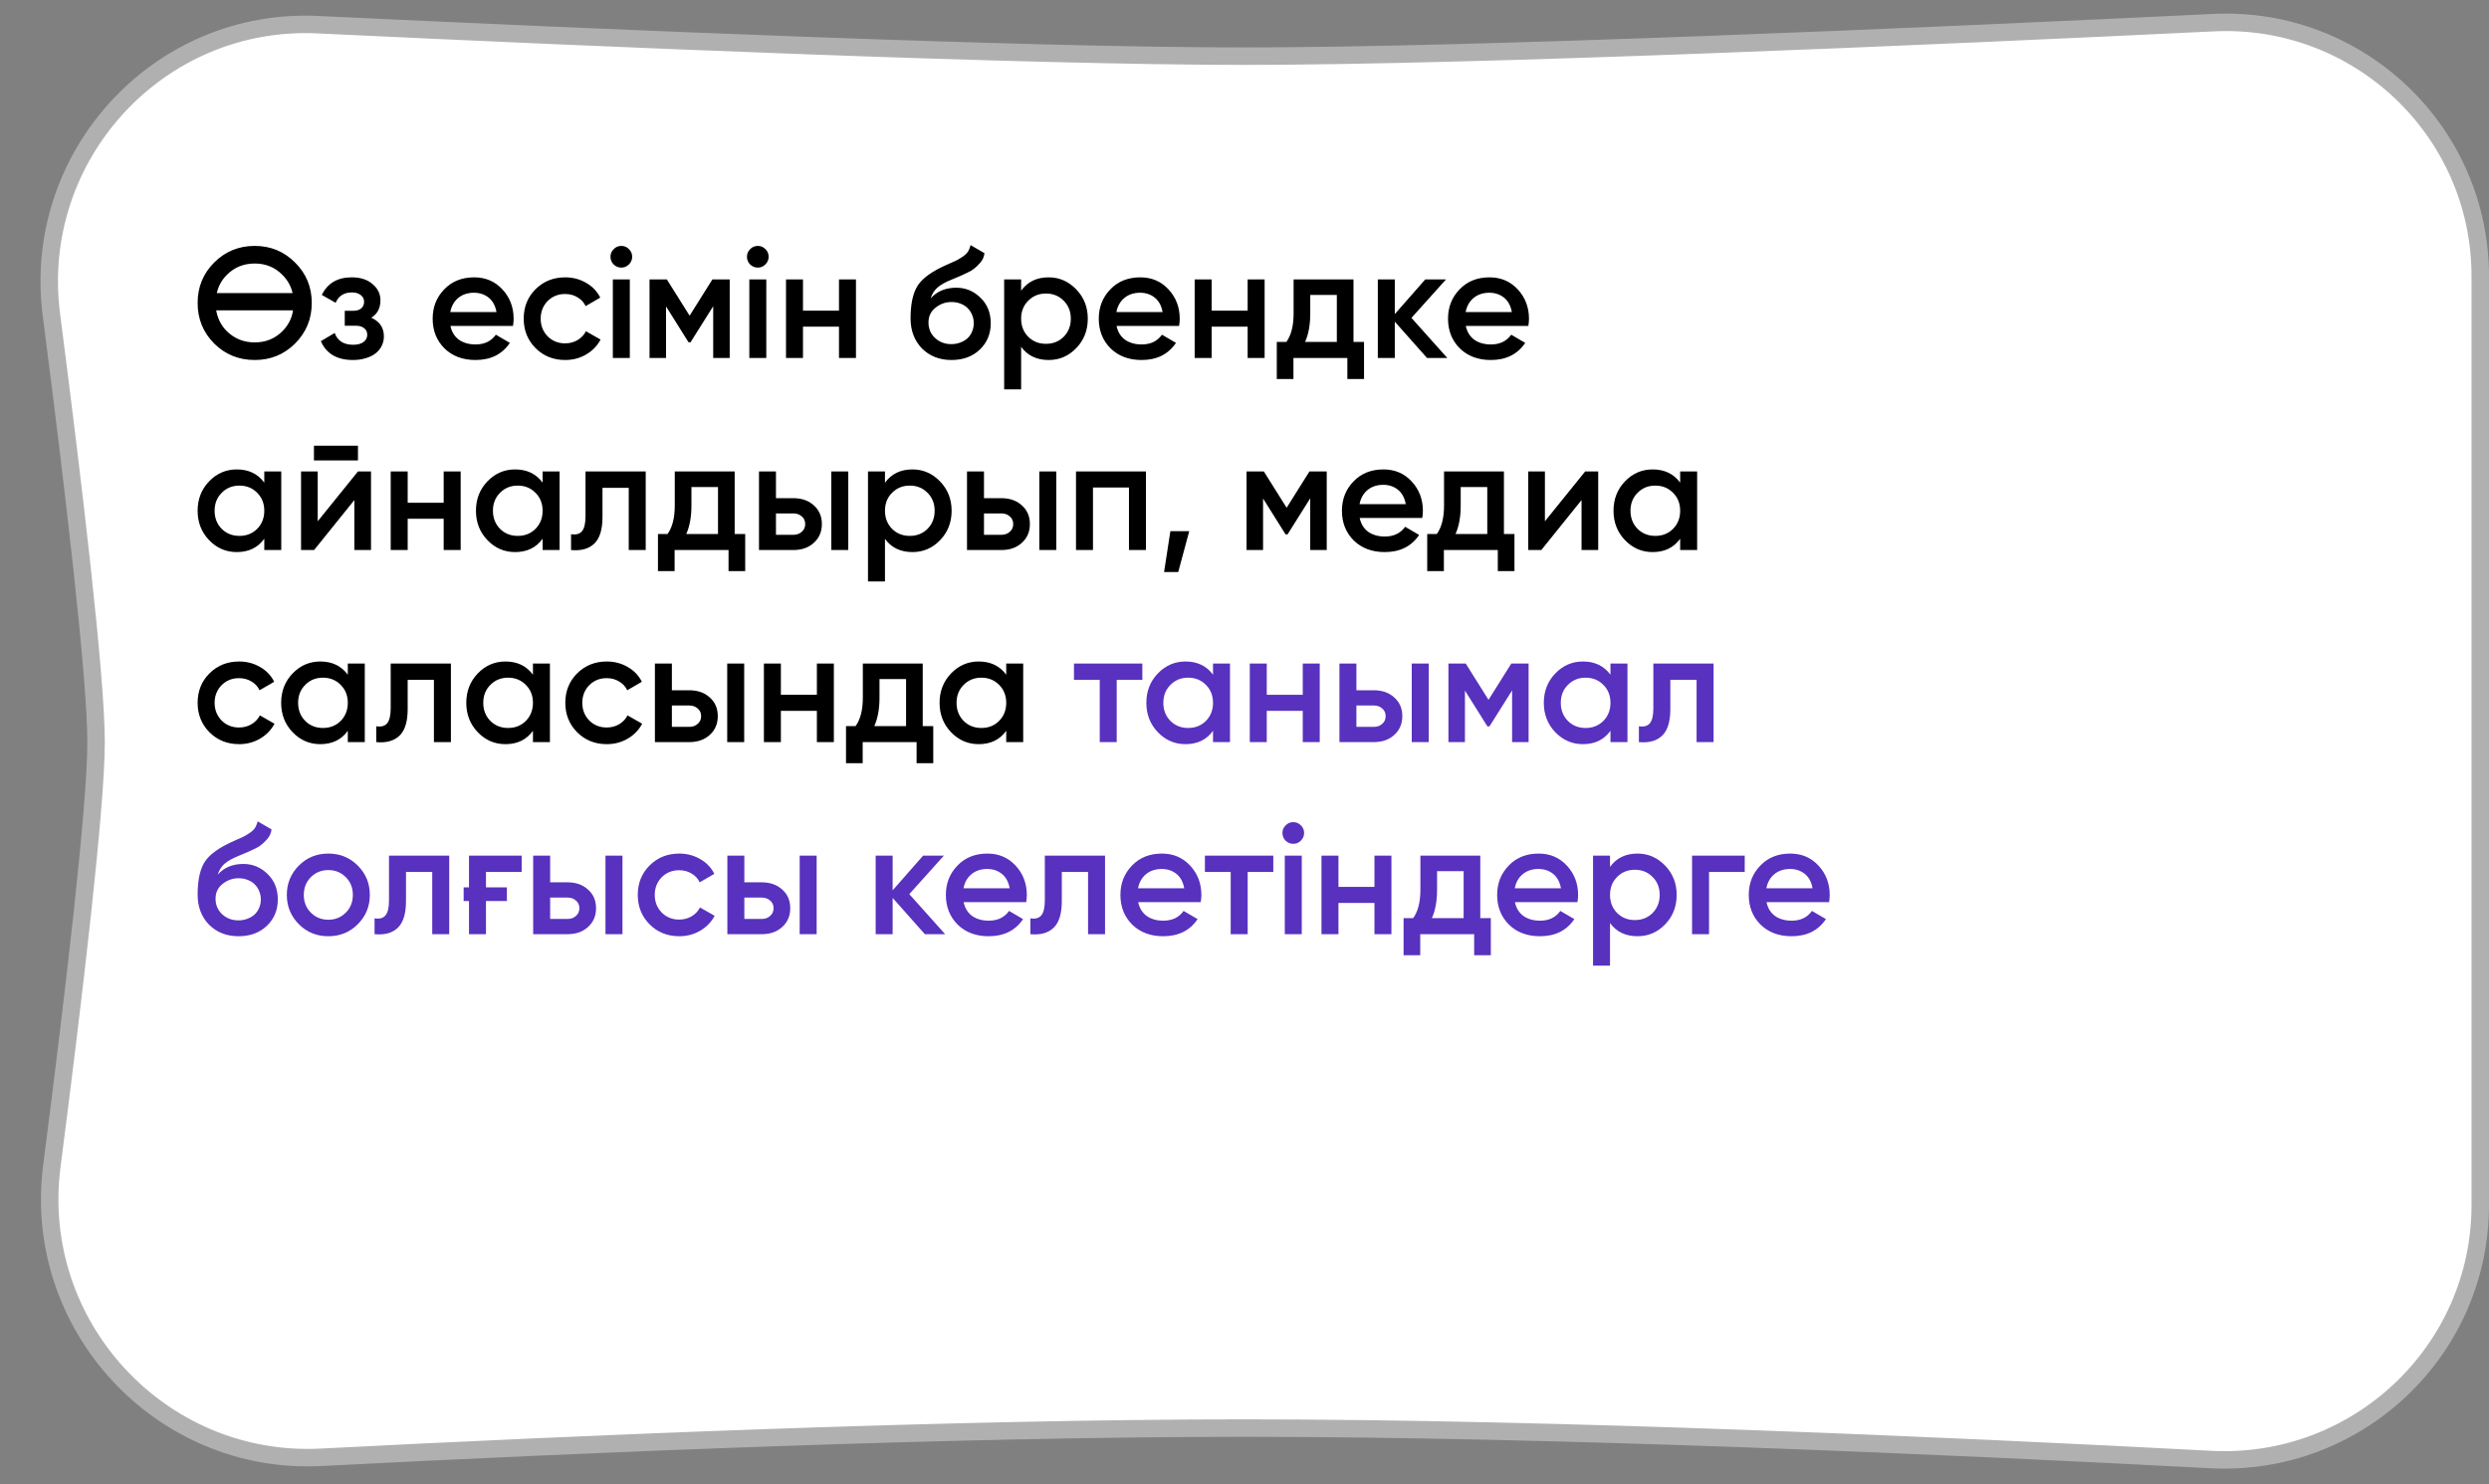 <?xml version="1.0" encoding="UTF-8"?> <svg xmlns="http://www.w3.org/2000/svg" width="285" height="170" viewBox="0 0 285 170" fill="none"><rect x="0" y="0" width="285" height="170" fill="#808080" stroke="none"/> <path d="M36.382 2.826C69.546 4.403 117.122 6.431 142.5 6.431C169.141 6.431 220.247 4.196 253.464 2.594C270.077 1.793 284 15.019 284 31.647V31.767V31.888V32.008V32.129V32.249V32.37V32.49V32.611V32.732V32.853V32.974V33.095V33.216V33.337V33.459V33.58V33.702V33.823V33.945V34.066V34.188V34.31V34.432V34.554V34.676V34.798V34.92V35.042V35.164V35.287V35.409V35.532V35.654V35.777V35.899V36.022V36.145V36.268V36.39V36.513V36.636V36.759V36.882V37.005V37.129V37.252V37.375V37.498V37.622V37.745V37.868V37.992V38.115V38.239V38.362V38.486V38.61V38.733V38.857V38.981V39.105V39.228V39.352V39.476V39.6V39.724V39.848V39.972V40.096V40.22V40.344V40.468V40.592V40.716V40.84V40.965V41.089V41.213V41.337V41.462V41.586V41.71V41.834V41.959V42.083V42.207V42.332V42.456V42.58V42.705V42.829V42.953V43.078V43.202V43.327V43.451V43.575V43.7V43.824V43.948V44.073V44.197V44.322V44.446V44.57V44.695V44.819V44.943V45.068V45.192V45.316V45.44V45.565V45.689V45.813V45.937V46.062V46.186V46.31V46.434V46.558V46.682V46.806V46.931V47.055V47.179V47.303V47.426V47.55V47.674V47.798V47.922V48.046V48.17V48.293V48.417V48.541V48.664V48.788V48.912V49.035V49.159V49.282V49.406V49.529V49.652V49.775V49.899V50.022V50.145V50.268V50.391V50.514V50.637V50.76V50.883V51.006V51.128V51.251V51.374V51.496V51.619V51.741V51.864V51.986V52.108V52.23V52.352V52.474V52.596V52.718V52.84V52.962V53.084V53.206V53.327V53.449V53.57V53.691V53.813V53.934V54.055V54.176V54.297V54.418V54.539V54.66V54.781V54.901V55.022V55.142V55.262V55.383V55.503V55.623V55.743V55.863V55.983V56.102V56.222V56.342V56.461V56.581V56.7V56.819V56.938V57.057V57.176V57.295V57.413V57.532V57.65V57.769V57.887V58.005V58.123V58.241V58.359V58.477V58.594V58.712V58.829V58.947V59.064V59.181V59.298V59.414V59.531V59.648V59.764V59.88V59.997V60.113V60.229V60.345V60.46V60.576V60.691V60.807V60.922V61.037V61.152V61.267V61.382V61.496V61.611V61.725V61.839V61.953V62.067V62.181V62.294V62.408V62.521V62.635V62.748V62.861V62.973V63.086V63.198V63.311V63.423V63.535V63.647V63.758V63.87V63.982V64.093V64.204V64.315V64.426V64.536V64.647V64.757V64.867V64.977V65.087V65.197V65.306V65.416V65.525V65.634V65.743V65.852V65.96V66.069V66.177V66.285V66.393V66.5V66.608V66.715V66.822V66.929V67.036V67.143V67.249V67.356V67.462V67.567V67.673V67.779V67.884V67.989V68.094V68.199V68.304V68.408V68.512V68.616V68.72V68.824V68.927V69.03V69.133V69.236V69.339V69.442V69.544V69.646V69.748V69.849V69.951V70.052V70.153V70.254V70.355V70.455V70.555V70.655V70.755V70.855V70.954V71.053V71.152V71.251V71.35V71.448V71.546V71.644V71.741V71.839V71.936V72.033V72.13V72.226V72.323V72.419V72.515V72.61V72.706V72.801V72.896V72.991V73.085V73.18V73.273V73.367V73.461V73.554V73.647V73.74V73.833V73.925V74.017V74.109V74.201V74.292V74.383V74.474V74.565V74.655V74.746V74.835V74.925V75.015V75.104V75.193V75.281V75.37V75.458V75.546V75.633V75.721V75.808V75.895V75.981V76.068V76.154V76.24V76.325V76.411V76.496V76.58V76.665V76.749V76.833V76.917V77V77.083V77.166V77.249V77.331V77.413V77.495V77.576V77.658V77.739V77.819V77.9V77.98V78.059V78.139V78.218V78.297V78.376V78.454V78.532V78.61V78.688V78.765V78.842V78.918V78.995V79.071V79.147V79.222V79.297V79.372V79.447V79.521V79.595V79.669V79.742V79.815V79.888V79.96V80.032V80.104V80.176V80.247V80.318V80.388V80.459V80.529V80.598V80.668V80.737V80.805V80.874V80.942V81.01V81.077V81.144V81.211V81.277V81.344V81.409V81.475V81.54V81.605V81.669V81.734V81.797V81.861V81.924V81.987V82.049V82.112V82.174V82.235V82.296V82.357V82.418V82.478V82.538V82.597V82.656V82.715V82.773V82.832V82.889V82.947V83.004V83.061V83.117V83.173V83.229V83.284V83.339V83.394V83.448V83.502V83.555V83.608V83.661V83.714V83.766V83.817V83.869V83.92V83.971V84.021V84.071V84.12V84.169V84.218V84.267V84.315V84.363V84.41V84.457V84.504V84.551V84.599V84.647V84.696V84.745V84.794V84.844V84.894V84.945V84.996V85.047V85.098V85.15V85.203V85.255V85.308V85.362V85.416V85.47V85.524V85.579V85.635V85.69V85.746V85.802V85.859V85.916V85.974V86.031V86.09V86.148V86.207V86.266V86.326V86.386V86.446V86.506V86.567V86.629V86.69V86.752V86.815V86.877V86.94V87.004V87.067V87.131V87.196V87.26V87.326V87.391V87.457V87.523V87.589V87.656V87.723V87.79V87.858V87.926V87.994V88.063V88.132V88.201V88.271V88.341V88.411V88.482V88.553V88.624V88.696V88.768V88.84V88.912V88.985V89.058V89.132V89.206V89.28V89.354V89.429V89.504V89.579V89.655V89.731V89.807V89.884V89.961V90.038V90.115V90.193V90.271V90.349V90.428V90.507V90.586V90.666V90.746V90.826V90.906V90.987V91.068V91.149V91.231V91.313V91.395V91.477V91.56V91.643V91.726V91.81V91.894V91.978V92.062V92.147V92.232V92.317V92.403V92.488V92.574V92.661V92.747V92.834V92.921V93.009V93.097V93.184V93.273V93.361V93.45V93.539V93.628V93.718V93.808V93.897V93.988V94.078V94.169V94.26V94.352V94.443V94.535V94.627V94.719V94.812V94.905V94.998V95.091V95.185V95.279V95.373V95.467V95.562V95.656V95.751V95.847V95.942V96.038V96.134V96.23V96.327V96.424V96.52V96.618V96.715V96.813V96.91V97.009V97.107V97.205V97.304V97.403V97.502V97.602V97.701V97.801V97.901V98.002V98.102V98.203V98.304V98.405V98.507V98.608V98.71V98.812V98.915V99.017V99.12V99.223V99.326V99.429V99.532V99.636V99.74V99.844V99.949V100.053V100.158V100.263V100.368V100.473V100.579V100.684V100.79V100.896V101.003V101.109V101.216V101.323V101.43V101.537V101.645V101.752V101.86V101.968V102.076V102.185V102.293V102.402V102.511V102.62V102.729V102.838V102.948V103.058V103.168V103.278V103.388V103.499V103.609V103.72V103.831V103.942V104.054V104.165V104.277V104.389V104.501V104.613V104.725V104.838V104.95V105.063V105.176V105.289V105.402V105.516V105.629V105.743V105.857V105.971V106.085V106.199V106.314V106.428V106.543V106.658V106.773V106.888V107.004V107.119V107.235V107.351V107.467V107.583V107.699V107.815V107.932V108.048V108.165V108.282V108.399V108.516V108.633V108.75V108.868V108.986V109.103V109.221V109.339V109.457V109.576V109.694V109.813V109.931V110.05V110.169V110.288V110.407V110.526V110.645V110.765V110.884V111.004V111.124V111.244V111.364V111.484V111.604V111.724V111.845V111.965V112.086V112.207V112.327V112.448V112.569V112.69V112.812V112.933V113.054V113.176V113.298V113.419V113.541V113.663V113.785V113.907V114.029V114.151V114.274V114.396V114.519V114.641V114.764V114.887V115.009V115.132V115.255V115.378V115.502V115.625V115.748V115.871V115.995V116.118V116.242V116.366V116.489V116.613V116.737V116.861V116.985V117.109V117.233V117.357V117.482V117.606V117.73V117.855V117.979V118.104V118.228V118.353V118.478V118.603V118.728V118.852V118.977V119.102V119.227V119.352V119.478V119.603V119.728V119.853V119.979V120.104V120.229V120.355V120.48V120.606V120.731V120.857V120.983V121.108V121.234V121.36V121.486V121.611V121.737V121.863V121.989V122.115V122.241V122.367V122.493V122.619V122.745V122.871V122.997V123.123V123.25V123.376V123.502V123.628V123.754V123.881V124.007V124.133V124.259V124.386V124.512V124.638V124.765V124.891V125.017V125.144V125.27V125.396V125.523V125.649V125.775V125.902V126.028V126.155V126.281V126.407V126.534V126.66V126.786V126.913V127.039V127.165V127.292V127.418V127.544V127.671V127.797V127.923V128.049V128.176V128.302V128.428V128.554V128.68V128.806V128.933V129.059V129.185V129.311V129.437V129.563V129.689V129.815V129.941V130.066V130.192V130.318V130.444V130.57V130.695V130.821V130.947V131.072V131.198V131.324V131.449V131.574V131.7V131.825V131.951V132.076V132.201V132.326V132.451V132.577V132.702V132.827V132.952V133.076V133.201V133.326V133.451V133.576V133.7V133.825V133.949V134.074V134.198V134.322V134.447V134.571V134.695V134.819V134.943V135.067V135.191V135.315V135.438V135.562V135.686V135.809V135.933V136.056V136.179V136.303V136.426V136.549V136.672V136.795V136.918V137.04V137.163V137.286V137.408V137.531V137.653V137.775V137.897V138.019C284 154.767 269.88 168.053 253.145 167.171C223.237 165.594 177.934 163.569 142.5 163.569C108.951 163.569 66.555 165.384 36.757 166.916C18.378 167.86 3.581 151.826 5.935 133.569C8.449 114.069 11 92.469 11 85C11 77.481 8.415 55.643 5.885 36.041C3.543 17.906 18.129 1.958 36.382 2.826Z" fill="white" stroke="#B0B0B0" stroke-width="2"></path> <path d="M33.79 39.344C32.53 40.604 30.988 41.234 29.164 41.234C27.34 41.234 25.792 40.604 24.52 39.344C23.26 38.072 22.63 36.524 22.63 34.7C22.63 32.876 23.26 31.334 24.52 30.074C25.792 28.802 27.34 28.166 29.164 28.166C30.988 28.166 32.53 28.802 33.79 30.074C35.062 31.334 35.698 32.876 35.698 34.7C35.698 36.524 35.062 38.072 33.79 39.344ZM25.978 37.94C26.854 38.792 27.916 39.218 29.164 39.218C30.424 39.218 31.48 38.792 32.332 37.94C33.004 37.268 33.412 36.47 33.556 35.546H24.754C24.922 36.494 25.33 37.292 25.978 37.94ZM25.978 31.478C25.39 32.066 25.006 32.762 24.826 33.566H33.502C33.322 32.774 32.932 32.078 32.332 31.478C31.48 30.614 30.424 30.182 29.164 30.182C27.904 30.182 26.842 30.614 25.978 31.478ZM42.518 36.392C43.478 36.824 43.958 37.538 43.958 38.534C43.958 38.918 43.874 39.278 43.706 39.614C43.55 39.938 43.322 40.22 43.022 40.46C42.722 40.7 42.35 40.886 41.906 41.018C41.462 41.162 40.964 41.234 40.412 41.234C38.588 41.234 37.364 40.514 36.74 39.074L38.324 38.138C38.648 39.038 39.35 39.488 40.43 39.488C40.934 39.488 41.33 39.386 41.618 39.182C41.906 38.966 42.05 38.684 42.05 38.336C42.05 38.024 41.936 37.778 41.708 37.598C41.48 37.406 41.162 37.31 40.754 37.31H39.476V35.6H40.43C40.826 35.6 41.132 35.51 41.348 35.33C41.576 35.138 41.69 34.88 41.69 34.556C41.69 34.244 41.564 33.992 41.312 33.8C41.06 33.596 40.724 33.494 40.304 33.494C39.392 33.494 38.768 33.89 38.432 34.682L36.848 33.782C37.508 32.438 38.648 31.766 40.268 31.766C41.276 31.766 42.074 32.024 42.662 32.54C43.262 33.044 43.562 33.662 43.562 34.394C43.562 35.294 43.214 35.96 42.518 36.392ZM51.576 37.328C51.72 38.012 52.044 38.54 52.548 38.912C53.064 39.272 53.7 39.452 54.456 39.452C55.476 39.452 56.25 39.08 56.778 38.336L58.38 39.272C57.504 40.58 56.19 41.234 54.438 41.234C52.986 41.234 51.804 40.79 50.892 39.902C49.992 39.002 49.542 37.868 49.542 36.5C49.542 35.168 49.986 34.046 50.874 33.134C51.75 32.222 52.89 31.766 54.294 31.766C55.602 31.766 56.682 32.228 57.534 33.152C58.386 34.076 58.812 35.198 58.812 36.518C58.812 36.614 58.806 36.734 58.794 36.878C58.782 37.01 58.764 37.16 58.74 37.328H51.576ZM56.85 35.744C56.718 35.012 56.418 34.46 55.95 34.088C55.482 33.716 54.924 33.53 54.276 33.53C53.556 33.53 52.956 33.728 52.476 34.124C51.996 34.52 51.69 35.06 51.558 35.744H56.85ZM64.718 41.234C63.362 41.234 62.228 40.778 61.316 39.866C60.416 38.954 59.966 37.832 59.966 36.5C59.966 35.156 60.416 34.034 61.316 33.134C62.228 32.222 63.362 31.766 64.718 31.766C65.594 31.766 66.392 31.976 67.112 32.396C67.832 32.804 68.372 33.368 68.732 34.088L67.058 35.06C66.854 34.628 66.542 34.292 66.122 34.052C65.714 33.8 65.24 33.674 64.7 33.674C63.908 33.674 63.242 33.944 62.702 34.484C62.174 35.036 61.91 35.708 61.91 36.5C61.91 37.292 62.174 37.964 62.702 38.516C63.242 39.056 63.908 39.326 64.7 39.326C65.24 39.326 65.72 39.2 66.14 38.948C66.56 38.696 66.878 38.36 67.094 37.94L68.768 38.894C68.384 39.614 67.832 40.184 67.112 40.604C66.392 41.024 65.594 41.234 64.718 41.234ZM72.009 30.29C71.769 30.53 71.481 30.65 71.145 30.65C70.809 30.65 70.515 30.53 70.263 30.29C70.023 30.038 69.903 29.744 69.903 29.408C69.903 29.072 70.023 28.784 70.263 28.544C70.503 28.292 70.797 28.166 71.145 28.166C71.493 28.166 71.787 28.292 72.027 28.544C72.267 28.784 72.387 29.072 72.387 29.408C72.387 29.744 72.261 30.038 72.009 30.29ZM70.173 41V32H72.117V41H70.173ZM83.554 32V41H81.664V35.078L79.072 39.2H78.838L76.264 35.096V41H74.374V32H76.354L78.964 36.158L81.574 32H83.554ZM87.636 30.29C87.396 30.53 87.108 30.65 86.772 30.65C86.436 30.65 86.142 30.53 85.89 30.29C85.65 30.038 85.53 29.744 85.53 29.408C85.53 29.072 85.65 28.784 85.89 28.544C86.13 28.292 86.424 28.166 86.772 28.166C87.12 28.166 87.414 28.292 87.654 28.544C87.894 28.784 88.014 29.072 88.014 29.408C88.014 29.744 87.888 30.038 87.636 30.29ZM85.8 41V32H87.744V41H85.8ZM96.067 32H98.011V41H96.067V37.418H91.945V41H90.001V32H91.945V35.582H96.067V32ZM108.943 41.234C107.575 41.234 106.447 40.79 105.559 39.902C104.695 39.002 104.263 37.856 104.263 36.464C104.263 34.952 104.491 33.776 104.947 32.936C105.391 32.108 106.315 31.346 107.719 30.65C107.839 30.59 107.977 30.524 108.133 30.452C108.301 30.368 108.499 30.278 108.727 30.182C108.955 30.086 109.147 30.002 109.303 29.93C109.459 29.858 109.579 29.798 109.663 29.75C109.747 29.702 109.837 29.648 109.933 29.588C110.041 29.516 110.161 29.438 110.293 29.354C110.545 29.174 110.731 28.988 110.851 28.796C110.971 28.592 111.067 28.352 111.139 28.076L112.723 28.994C112.687 29.378 112.537 29.732 112.273 30.056C112.009 30.368 111.745 30.62 111.481 30.812C111.349 30.932 111.103 31.076 110.743 31.244L109.969 31.604L109.069 31.982C108.277 32.294 107.695 32.618 107.323 32.954C106.963 33.278 106.711 33.686 106.567 34.178C107.287 33.362 108.265 32.954 109.501 32.954C110.557 32.954 111.475 33.332 112.255 34.088C113.047 34.844 113.443 35.822 113.443 37.022C113.443 38.246 113.023 39.254 112.183 40.046C111.355 40.838 110.275 41.234 108.943 41.234ZM108.925 39.416C109.297 39.416 109.639 39.356 109.951 39.236C110.275 39.116 110.551 38.954 110.779 38.75C111.007 38.534 111.181 38.282 111.301 37.994C111.433 37.694 111.499 37.37 111.499 37.022C111.499 36.662 111.433 36.338 111.301 36.05C111.181 35.75 111.007 35.492 110.779 35.276C110.563 35.06 110.293 34.892 109.969 34.772C109.657 34.652 109.315 34.592 108.943 34.592C108.271 34.592 107.665 34.808 107.125 35.24C106.585 35.66 106.315 36.224 106.315 36.932C106.315 37.652 106.567 38.246 107.071 38.714C107.575 39.182 108.193 39.416 108.925 39.416ZM120.074 31.766C121.298 31.766 122.354 32.228 123.242 33.152C124.118 34.064 124.556 35.18 124.556 36.5C124.556 37.832 124.118 38.954 123.242 39.866C122.366 40.778 121.31 41.234 120.074 41.234C118.706 41.234 117.656 40.73 116.924 39.722V44.6H114.98V32H116.924V33.296C117.656 32.276 118.706 31.766 120.074 31.766ZM117.734 38.57C118.274 39.11 118.952 39.38 119.768 39.38C120.584 39.38 121.262 39.11 121.802 38.57C122.342 38.018 122.612 37.328 122.612 36.5C122.612 35.672 122.342 34.988 121.802 34.448C121.262 33.896 120.584 33.62 119.768 33.62C118.952 33.62 118.274 33.896 117.734 34.448C117.194 34.988 116.924 35.672 116.924 36.5C116.924 37.328 117.194 38.018 117.734 38.57ZM127.848 37.328C127.992 38.012 128.316 38.54 128.82 38.912C129.336 39.272 129.972 39.452 130.728 39.452C131.748 39.452 132.522 39.08 133.05 38.336L134.652 39.272C133.776 40.58 132.462 41.234 130.71 41.234C129.258 41.234 128.076 40.79 127.164 39.902C126.264 39.002 125.814 37.868 125.814 36.5C125.814 35.168 126.258 34.046 127.146 33.134C128.022 32.222 129.162 31.766 130.566 31.766C131.874 31.766 132.954 32.228 133.806 33.152C134.658 34.076 135.084 35.198 135.084 36.518C135.084 36.614 135.078 36.734 135.066 36.878C135.054 37.01 135.036 37.16 135.012 37.328H127.848ZM133.122 35.744C132.99 35.012 132.69 34.46 132.222 34.088C131.754 33.716 131.196 33.53 130.548 33.53C129.828 33.53 129.228 33.728 128.748 34.124C128.268 34.52 127.962 35.06 127.83 35.744H133.122ZM142.86 32H144.804V41H142.86V37.418H138.738V41H136.794V32H138.738V35.582H142.86V32ZM154.98 39.164H156.186V43.412H154.278V41H148.104V43.412H146.196V39.164H147.294C147.846 38.396 148.122 37.31 148.122 35.906V32H154.98V39.164ZM153.072 39.164V33.782H150.03V35.906C150.03 37.202 149.832 38.288 149.436 39.164H153.072ZM165.721 41H163.399L159.709 36.842V41H157.765V32H159.709V35.978L163.201 32H165.577L161.617 36.41L165.721 41ZM167.838 37.328C167.982 38.012 168.306 38.54 168.81 38.912C169.326 39.272 169.962 39.452 170.718 39.452C171.738 39.452 172.512 39.08 173.04 38.336L174.642 39.272C173.766 40.58 172.452 41.234 170.7 41.234C169.248 41.234 168.066 40.79 167.154 39.902C166.254 39.002 165.804 37.868 165.804 36.5C165.804 35.168 166.248 34.046 167.136 33.134C168.012 32.222 169.152 31.766 170.556 31.766C171.864 31.766 172.944 32.228 173.796 33.152C174.648 34.076 175.074 35.198 175.074 36.518C175.074 36.614 175.068 36.734 175.056 36.878C175.044 37.01 175.026 37.16 175.002 37.328H167.838ZM173.112 35.744C172.98 35.012 172.68 34.46 172.212 34.088C171.744 33.716 171.186 33.53 170.538 33.53C169.818 33.53 169.218 33.728 168.738 34.124C168.258 34.52 167.952 35.06 167.82 35.744H173.112ZM30.262 54H32.206V63H30.262V61.704C29.53 62.724 28.48 63.234 27.112 63.234C25.876 63.234 24.82 62.778 23.944 61.866C23.068 60.954 22.63 59.832 22.63 58.5C22.63 57.168 23.068 56.046 23.944 55.134C24.82 54.222 25.876 53.766 27.112 53.766C28.468 53.766 29.518 54.27 30.262 55.278V54ZM25.384 60.57C25.924 61.11 26.602 61.38 27.418 61.38C28.234 61.38 28.912 61.11 29.452 60.57C29.992 60.018 30.262 59.328 30.262 58.5C30.262 57.672 29.992 56.988 29.452 56.448C28.912 55.896 28.234 55.62 27.418 55.62C26.602 55.62 25.924 55.896 25.384 56.448C24.844 56.988 24.574 57.672 24.574 58.5C24.574 59.328 24.844 60.018 25.384 60.57ZM35.948 52.74V51.048H40.988V52.74H35.948ZM40.988 54H42.482V63H40.574V57.276L35.966 63H34.472V54H36.38V59.706L40.988 54ZM50.803 54H52.748V63H50.803V59.418H46.681V63H44.737V54H46.681V57.582H50.803V54ZM62.131 54H64.075V63H62.131V61.704C61.399 62.724 60.349 63.234 58.981 63.234C57.745 63.234 56.689 62.778 55.813 61.866C54.937 60.954 54.499 59.832 54.499 58.5C54.499 57.168 54.937 56.046 55.813 55.134C56.689 54.222 57.745 53.766 58.981 53.766C60.337 53.766 61.387 54.27 62.131 55.278V54ZM57.253 60.57C57.793 61.11 58.471 61.38 59.287 61.38C60.103 61.38 60.781 61.11 61.321 60.57C61.861 60.018 62.131 59.328 62.131 58.5C62.131 57.672 61.861 56.988 61.321 56.448C60.781 55.896 60.103 55.62 59.287 55.62C58.471 55.62 57.793 55.896 57.253 56.448C56.713 56.988 56.443 57.672 56.443 58.5C56.443 59.328 56.713 60.018 57.253 60.57ZM73.937 54V63H71.993V55.872H68.987V59.22C68.987 60.648 68.675 61.662 68.051 62.262C67.427 62.862 66.539 63.108 65.387 63V61.182C65.939 61.278 66.353 61.17 66.629 60.858C66.905 60.534 67.043 59.958 67.043 59.13V54H73.937ZM84.122 61.164H85.328V65.412H83.42V63H77.246V65.412H75.338V61.164H76.436C76.988 60.396 77.264 59.31 77.264 57.906V54H84.122V61.164ZM82.214 61.164V55.782H79.172V57.906C79.172 59.202 78.974 60.288 78.578 61.164H82.214ZM90.831 57.06C91.803 57.06 92.589 57.336 93.189 57.888C93.801 58.428 94.107 59.142 94.107 60.03C94.107 60.906 93.801 61.62 93.189 62.172C92.589 62.724 91.803 63 90.831 63H86.907V54H88.851V57.06H90.831ZM95.187 54H97.131V63H95.187V54ZM90.849 61.254C91.233 61.254 91.551 61.14 91.803 60.912C92.067 60.684 92.199 60.39 92.199 60.03C92.199 59.658 92.067 59.364 91.803 59.148C91.551 58.92 91.233 58.806 90.849 58.806H88.851V61.254H90.849ZM104.482 53.766C105.706 53.766 106.762 54.228 107.65 55.152C108.526 56.064 108.964 57.18 108.964 58.5C108.964 59.832 108.526 60.954 107.65 61.866C106.774 62.778 105.718 63.234 104.482 63.234C103.114 63.234 102.064 62.73 101.332 61.722V66.6H99.388V54H101.332V55.296C102.064 54.276 103.114 53.766 104.482 53.766ZM102.142 60.57C102.682 61.11 103.36 61.38 104.176 61.38C104.992 61.38 105.67 61.11 106.21 60.57C106.75 60.018 107.02 59.328 107.02 58.5C107.02 57.672 106.75 56.988 106.21 56.448C105.67 55.896 104.992 55.62 104.176 55.62C103.36 55.62 102.682 55.896 102.142 56.448C101.602 56.988 101.332 57.672 101.332 58.5C101.332 59.328 101.602 60.018 102.142 60.57ZM114.65 57.06C115.622 57.06 116.408 57.336 117.008 57.888C117.62 58.428 117.926 59.142 117.926 60.03C117.926 60.906 117.62 61.62 117.008 62.172C116.408 62.724 115.622 63 114.65 63H110.726V54H112.67V57.06H114.65ZM119.006 54H120.95V63H119.006V54ZM114.668 61.254C115.052 61.254 115.37 61.14 115.622 60.912C115.886 60.684 116.018 60.39 116.018 60.03C116.018 59.658 115.886 59.364 115.622 59.148C115.37 58.92 115.052 58.806 114.668 58.806H112.67V61.254H114.668ZM131.216 54V63H129.272V55.836H125.15V63H123.206V54H131.216ZM136.172 60.84L134.912 65.52H133.292L134.012 60.84H136.172ZM151.916 54V63H150.026V57.078L147.434 61.2H147.2L144.626 57.096V63H142.736V54H144.716L147.326 58.158L149.936 54H151.916ZM155.691 59.328C155.835 60.012 156.159 60.54 156.663 60.912C157.179 61.272 157.815 61.452 158.571 61.452C159.591 61.452 160.365 61.08 160.893 60.336L162.495 61.272C161.619 62.58 160.305 63.234 158.553 63.234C157.101 63.234 155.919 62.79 155.007 61.902C154.107 61.002 153.657 59.868 153.657 58.5C153.657 57.168 154.101 56.046 154.989 55.134C155.865 54.222 157.005 53.766 158.409 53.766C159.717 53.766 160.797 54.228 161.649 55.152C162.501 56.076 162.927 57.198 162.927 58.518C162.927 58.614 162.921 58.734 162.909 58.878C162.897 59.01 162.879 59.16 162.855 59.328H155.691ZM160.965 57.744C160.833 57.012 160.533 56.46 160.065 56.088C159.597 55.716 159.039 55.53 158.391 55.53C157.671 55.53 157.071 55.728 156.591 56.124C156.111 56.52 155.805 57.06 155.673 57.744H160.965ZM172.206 61.164H173.412V65.412H171.504V63H165.33V65.412H163.422V61.164H164.52C165.072 60.396 165.348 59.31 165.348 57.906V54H172.206V61.164ZM170.298 61.164V55.782H167.256V57.906C167.256 59.202 167.058 60.288 166.662 61.164H170.298ZM181.507 54H183.001V63H181.093V57.276L176.485 63H174.991V54H176.899V59.706L181.507 54ZM192.385 54H194.329V63H192.385V61.704C191.653 62.724 190.603 63.234 189.235 63.234C187.999 63.234 186.943 62.778 186.067 61.866C185.191 60.954 184.753 59.832 184.753 58.5C184.753 57.168 185.191 56.046 186.067 55.134C186.943 54.222 187.999 53.766 189.235 53.766C190.591 53.766 191.641 54.27 192.385 55.278V54ZM187.507 60.57C188.047 61.11 188.725 61.38 189.541 61.38C190.357 61.38 191.035 61.11 191.575 60.57C192.115 60.018 192.385 59.328 192.385 58.5C192.385 57.672 192.115 56.988 191.575 56.448C191.035 55.896 190.357 55.62 189.541 55.62C188.725 55.62 188.047 55.896 187.507 56.448C186.967 56.988 186.697 57.672 186.697 58.5C186.697 59.328 186.967 60.018 187.507 60.57ZM27.382 85.234C26.026 85.234 24.892 84.778 23.98 83.866C23.08 82.954 22.63 81.832 22.63 80.5C22.63 79.156 23.08 78.034 23.98 77.134C24.892 76.222 26.026 75.766 27.382 75.766C28.258 75.766 29.056 75.976 29.776 76.396C30.496 76.804 31.036 77.368 31.396 78.088L29.722 79.06C29.518 78.628 29.206 78.292 28.786 78.052C28.378 77.8 27.904 77.674 27.364 77.674C26.572 77.674 25.906 77.944 25.366 78.484C24.838 79.036 24.574 79.708 24.574 80.5C24.574 81.292 24.838 81.964 25.366 82.516C25.906 83.056 26.572 83.326 27.364 83.326C27.904 83.326 28.384 83.2 28.804 82.948C29.224 82.696 29.542 82.36 29.758 81.94L31.432 82.894C31.048 83.614 30.496 84.184 29.776 84.604C29.056 85.024 28.258 85.234 27.382 85.234ZM39.825 76H41.769V85H39.825V83.704C39.093 84.724 38.042 85.234 36.675 85.234C35.438 85.234 34.383 84.778 33.507 83.866C32.63 82.954 32.193 81.832 32.193 80.5C32.193 79.168 32.63 78.046 33.507 77.134C34.383 76.222 35.438 75.766 36.675 75.766C38.031 75.766 39.081 76.27 39.825 77.278V76ZM34.947 82.57C35.486 83.11 36.164 83.38 36.98 83.38C37.797 83.38 38.474 83.11 39.014 82.57C39.554 82.018 39.825 81.328 39.825 80.5C39.825 79.672 39.554 78.988 39.014 78.448C38.474 77.896 37.797 77.62 36.98 77.62C36.164 77.62 35.486 77.896 34.947 78.448C34.407 78.988 34.136 79.672 34.136 80.5C34.136 81.328 34.407 82.018 34.947 82.57ZM51.63 76V85H49.686V77.872H46.68V81.22C46.68 82.648 46.368 83.662 45.744 84.262C45.12 84.862 44.232 85.108 43.08 85V83.182C43.632 83.278 44.046 83.17 44.322 82.858C44.598 82.534 44.736 81.958 44.736 81.13V76H51.63ZM61.024 76H62.968V85H61.024V83.704C60.292 84.724 59.242 85.234 57.874 85.234C56.638 85.234 55.582 84.778 54.706 83.866C53.83 82.954 53.392 81.832 53.392 80.5C53.392 79.168 53.83 78.046 54.706 77.134C55.582 76.222 56.638 75.766 57.874 75.766C59.23 75.766 60.28 76.27 61.024 77.278V76ZM56.146 82.57C56.686 83.11 57.364 83.38 58.18 83.38C58.996 83.38 59.674 83.11 60.214 82.57C60.754 82.018 61.024 81.328 61.024 80.5C61.024 79.672 60.754 78.988 60.214 78.448C59.674 77.896 58.996 77.62 58.18 77.62C57.364 77.62 56.686 77.896 56.146 78.448C55.606 78.988 55.336 79.672 55.336 80.5C55.336 81.328 55.606 82.018 56.146 82.57ZM69.482 85.234C68.126 85.234 66.992 84.778 66.08 83.866C65.18 82.954 64.73 81.832 64.73 80.5C64.73 79.156 65.18 78.034 66.08 77.134C66.992 76.222 68.126 75.766 69.482 75.766C70.358 75.766 71.156 75.976 71.876 76.396C72.596 76.804 73.136 77.368 73.496 78.088L71.822 79.06C71.618 78.628 71.306 78.292 70.886 78.052C70.478 77.8 70.004 77.674 69.464 77.674C68.672 77.674 68.006 77.944 67.466 78.484C66.938 79.036 66.674 79.708 66.674 80.5C66.674 81.292 66.938 81.964 67.466 82.516C68.006 83.056 68.672 83.326 69.464 83.326C70.004 83.326 70.484 83.2 70.904 82.948C71.324 82.696 71.642 82.36 71.858 81.94L73.532 82.894C73.148 83.614 72.596 84.184 71.876 84.604C71.156 85.024 70.358 85.234 69.482 85.234ZM78.913 79.06C79.885 79.06 80.671 79.336 81.272 79.888C81.883 80.428 82.189 81.142 82.189 82.03C82.189 82.906 81.883 83.62 81.272 84.172C80.671 84.724 79.885 85 78.913 85H74.99V76H76.933V79.06H78.913ZM83.269 76H85.213V85H83.269V76ZM78.931 83.254C79.316 83.254 79.633 83.14 79.885 82.912C80.15 82.684 80.281 82.39 80.281 82.03C80.281 81.658 80.15 81.364 79.885 81.148C79.633 80.92 79.316 80.806 78.931 80.806H76.933V83.254H78.931ZM93.536 76H95.48V85H93.536V81.418H89.414V85H87.47V76H89.414V79.582H93.536V76ZM105.656 83.164H106.862V87.412H104.954V85H98.78V87.412H96.872V83.164H97.97C98.522 82.396 98.798 81.31 98.798 79.906V76H105.656V83.164ZM103.748 83.164V77.782H100.706V79.906C100.706 81.202 100.508 82.288 100.112 83.164H103.748ZM115.217 76H117.161V85H115.217V83.704C114.485 84.724 113.435 85.234 112.067 85.234C110.831 85.234 109.775 84.778 108.899 83.866C108.023 82.954 107.585 81.832 107.585 80.5C107.585 79.168 108.023 78.046 108.899 77.134C109.775 76.222 110.831 75.766 112.067 75.766C113.423 75.766 114.473 76.27 115.217 77.278V76ZM110.339 82.57C110.879 83.11 111.557 83.38 112.373 83.38C113.189 83.38 113.867 83.11 114.407 82.57C114.947 82.018 115.217 81.328 115.217 80.5C115.217 79.672 114.947 78.988 114.407 78.448C113.867 77.896 113.189 77.62 112.373 77.62C111.557 77.62 110.879 77.896 110.339 78.448C109.799 78.988 109.529 79.672 109.529 80.5C109.529 81.328 109.799 82.018 110.339 82.57Z" fill="black"></path> <path d="M130.803 76V77.872H127.869V85H125.925V77.872H122.973V76H130.803ZM138.895 76H140.839V85H138.895V83.704C138.163 84.724 137.113 85.234 135.745 85.234C134.509 85.234 133.453 84.778 132.577 83.866C131.701 82.954 131.263 81.832 131.263 80.5C131.263 79.168 131.701 78.046 132.577 77.134C133.453 76.222 134.509 75.766 135.745 75.766C137.101 75.766 138.151 76.27 138.895 77.278V76ZM134.017 82.57C134.557 83.11 135.235 83.38 136.051 83.38C136.867 83.38 137.545 83.11 138.085 82.57C138.625 82.018 138.895 81.328 138.895 80.5C138.895 79.672 138.625 78.988 138.085 78.448C137.545 77.896 136.867 77.62 136.051 77.62C135.235 77.62 134.557 77.896 134.017 78.448C133.477 78.988 133.207 79.672 133.207 80.5C133.207 81.328 133.477 82.018 134.017 82.57ZM149.171 76H151.115V85H149.171V81.418H145.049V85H143.105V76H145.049V79.582H149.171V76ZM157.294 79.06C158.266 79.06 159.052 79.336 159.652 79.888C160.264 80.428 160.57 81.142 160.57 82.03C160.57 82.906 160.264 83.62 159.652 84.172C159.052 84.724 158.266 85 157.294 85H153.37V76H155.314V79.06H157.294ZM161.65 76H163.594V85H161.65V76ZM157.312 83.254C157.696 83.254 158.014 83.14 158.266 82.912C158.53 82.684 158.662 82.39 158.662 82.03C158.662 81.658 158.53 81.364 158.266 81.148C158.014 80.92 157.696 80.806 157.312 80.806H155.314V83.254H157.312ZM175.031 76V85H173.141V79.078L170.549 83.2H170.315L167.741 79.096V85H165.851V76H167.831L170.441 80.158L173.051 76H175.031ZM184.405 76H186.349V85H184.405V83.704C183.673 84.724 182.623 85.234 181.255 85.234C180.019 85.234 178.963 84.778 178.087 83.866C177.211 82.954 176.773 81.832 176.773 80.5C176.773 79.168 177.211 78.046 178.087 77.134C178.963 76.222 180.019 75.766 181.255 75.766C182.611 75.766 183.661 76.27 184.405 77.278V76ZM179.527 82.57C180.067 83.11 180.745 83.38 181.561 83.38C182.377 83.38 183.055 83.11 183.595 82.57C184.135 82.018 184.405 81.328 184.405 80.5C184.405 79.672 184.135 78.988 183.595 78.448C183.055 77.896 182.377 77.62 181.561 77.62C180.745 77.62 180.067 77.896 179.527 78.448C178.987 78.988 178.717 79.672 178.717 80.5C178.717 81.328 178.987 82.018 179.527 82.57ZM196.21 76V85H194.266V77.872H191.26V81.22C191.26 82.648 190.948 83.662 190.324 84.262C189.7 84.862 188.812 85.108 187.66 85V83.182C188.212 83.278 188.626 83.17 188.902 82.858C189.178 82.534 189.316 81.958 189.316 81.13V76H196.21ZM27.31 107.234C25.942 107.234 24.814 106.79 23.926 105.902C23.062 105.002 22.63 103.856 22.63 102.464C22.63 100.952 22.858 99.776 23.314 98.936C23.758 98.108 24.682 97.346 26.086 96.65C26.206 96.59 26.344 96.524 26.5 96.452C26.668 96.368 26.866 96.278 27.094 96.182C27.322 96.086 27.514 96.002 27.67 95.93C27.826 95.858 27.946 95.798 28.03 95.75C28.114 95.702 28.204 95.648 28.3 95.588C28.408 95.516 28.528 95.438 28.66 95.354C28.912 95.174 29.098 94.988 29.218 94.796C29.338 94.592 29.434 94.352 29.506 94.076L31.09 94.994C31.054 95.378 30.904 95.732 30.64 96.056C30.376 96.368 30.112 96.62 29.848 96.812C29.716 96.932 29.47 97.076 29.11 97.244L28.336 97.604L27.436 97.982C26.644 98.294 26.062 98.618 25.69 98.954C25.33 99.278 25.078 99.686 24.934 100.178C25.654 99.362 26.632 98.954 27.868 98.954C28.924 98.954 29.842 99.332 30.622 100.088C31.414 100.844 31.81 101.822 31.81 103.022C31.81 104.246 31.39 105.254 30.55 106.046C29.722 106.838 28.642 107.234 27.31 107.234ZM27.292 105.416C27.664 105.416 28.006 105.356 28.318 105.236C28.642 105.116 28.918 104.954 29.146 104.75C29.374 104.534 29.548 104.282 29.668 103.994C29.8 103.694 29.866 103.37 29.866 103.022C29.866 102.662 29.8 102.338 29.668 102.05C29.548 101.75 29.374 101.492 29.146 101.276C28.93 101.06 28.66 100.892 28.336 100.772C28.024 100.652 27.682 100.592 27.31 100.592C26.638 100.592 26.032 100.808 25.492 101.24C24.952 101.66 24.682 102.224 24.682 102.932C24.682 103.652 24.934 104.246 25.438 104.714C25.942 105.182 26.56 105.416 27.292 105.416ZM37.595 107.234C36.263 107.234 35.141 106.778 34.229 105.866C33.305 104.942 32.843 103.82 32.843 102.5C32.843 101.18 33.305 100.058 34.229 99.134C35.141 98.222 36.263 97.766 37.595 97.766C38.927 97.766 40.049 98.222 40.961 99.134C41.885 100.058 42.347 101.18 42.347 102.5C42.347 103.82 41.885 104.942 40.961 105.866C40.049 106.778 38.927 107.234 37.595 107.234ZM35.597 104.534C36.137 105.074 36.803 105.344 37.595 105.344C38.387 105.344 39.053 105.074 39.593 104.534C40.133 103.994 40.403 103.316 40.403 102.5C40.403 101.684 40.133 101.006 39.593 100.466C39.053 99.926 38.387 99.656 37.595 99.656C36.803 99.656 36.137 99.926 35.597 100.466C35.057 101.006 34.787 101.684 34.787 102.5C34.787 103.316 35.057 103.994 35.597 104.534ZM51.437 98V107H49.493V99.872H46.487V103.22C46.487 104.648 46.175 105.662 45.551 106.262C44.927 106.862 44.039 107.108 42.887 107V105.182C43.439 105.278 43.853 105.17 44.129 104.858C44.405 104.534 44.543 103.958 44.543 103.13V98H51.437ZM59.732 98V99.872H55.646V101.636H58.04V103.202H55.646V107H53.702V103.202H53.09V101.636H53.702V98H59.732ZM64.974 101.06C65.946 101.06 66.732 101.336 67.332 101.888C67.944 102.428 68.25 103.142 68.25 104.03C68.25 104.906 67.944 105.62 67.332 106.172C66.732 106.724 65.946 107 64.974 107H61.05V98H62.994V101.06H64.974ZM69.33 98H71.274V107H69.33V98ZM64.992 105.254C65.376 105.254 65.694 105.14 65.946 104.912C66.21 104.684 66.342 104.39 66.342 104.03C66.342 103.658 66.21 103.364 65.946 103.148C65.694 102.92 65.376 102.806 64.992 102.806H62.994V105.254H64.992ZM77.778 107.234C76.422 107.234 75.288 106.778 74.376 105.866C73.477 104.954 73.026 103.832 73.026 102.5C73.026 101.156 73.477 100.034 74.376 99.134C75.288 98.222 76.422 97.766 77.778 97.766C78.654 97.766 79.453 97.976 80.172 98.396C80.892 98.804 81.433 99.368 81.793 100.088L80.118 101.06C79.915 100.628 79.603 100.292 79.183 100.052C78.775 99.8 78.3 99.674 77.76 99.674C76.969 99.674 76.302 99.944 75.763 100.484C75.234 101.036 74.971 101.708 74.971 102.5C74.971 103.292 75.234 103.964 75.763 104.516C76.302 105.056 76.969 105.326 77.76 105.326C78.3 105.326 78.781 105.2 79.201 104.948C79.621 104.696 79.939 104.36 80.154 103.94L81.829 104.894C81.445 105.614 80.892 106.184 80.172 106.604C79.453 107.024 78.654 107.234 77.778 107.234ZM87.21 101.06C88.182 101.06 88.968 101.336 89.568 101.888C90.18 102.428 90.486 103.142 90.486 104.03C90.486 104.906 90.18 105.62 89.568 106.172C88.968 106.724 88.182 107 87.21 107H83.286V98H85.23V101.06H87.21ZM91.566 98H93.51V107H91.566V98ZM87.228 105.254C87.612 105.254 87.93 105.14 88.182 104.912C88.446 104.684 88.578 104.39 88.578 104.03C88.578 103.658 88.446 103.364 88.182 103.148C87.93 102.92 87.612 102.806 87.228 102.806H85.23V105.254H87.228ZM108.223 107H105.901L102.211 102.842V107H100.267V98H102.211V101.978L105.703 98H108.079L104.119 102.41L108.223 107ZM110.34 103.328C110.484 104.012 110.808 104.54 111.312 104.912C111.828 105.272 112.464 105.452 113.22 105.452C114.24 105.452 115.014 105.08 115.542 104.336L117.144 105.272C116.268 106.58 114.954 107.234 113.202 107.234C111.75 107.234 110.568 106.79 109.656 105.902C108.756 105.002 108.306 103.868 108.306 102.5C108.306 101.168 108.75 100.046 109.638 99.134C110.514 98.222 111.654 97.766 113.058 97.766C114.366 97.766 115.446 98.228 116.298 99.152C117.15 100.076 117.576 101.198 117.576 102.518C117.576 102.614 117.57 102.734 117.558 102.878C117.546 103.01 117.528 103.16 117.504 103.328H110.34ZM115.614 101.744C115.482 101.012 115.182 100.46 114.714 100.088C114.246 99.716 113.688 99.53 113.04 99.53C112.32 99.53 111.72 99.728 111.24 100.124C110.76 100.52 110.454 101.06 110.322 101.744H115.614ZM126.531 98V107H124.587V99.872H121.581V103.22C121.581 104.648 121.269 105.662 120.645 106.262C120.021 106.862 119.133 107.108 117.981 107V105.182C118.533 105.278 118.947 105.17 119.223 104.858C119.499 104.534 119.637 103.958 119.637 103.13V98H126.531ZM130.326 103.328C130.47 104.012 130.794 104.54 131.298 104.912C131.814 105.272 132.45 105.452 133.206 105.452C134.226 105.452 135 105.08 135.528 104.336L137.13 105.272C136.254 106.58 134.94 107.234 133.188 107.234C131.736 107.234 130.554 106.79 129.642 105.902C128.742 105.002 128.292 103.868 128.292 102.5C128.292 101.168 128.736 100.046 129.624 99.134C130.5 98.222 131.64 97.766 133.044 97.766C134.352 97.766 135.432 98.228 136.284 99.152C137.136 100.076 137.562 101.198 137.562 102.518C137.562 102.614 137.556 102.734 137.544 102.878C137.532 103.01 137.514 103.16 137.49 103.328H130.326ZM135.6 101.744C135.468 101.012 135.168 100.46 134.7 100.088C134.232 99.716 133.674 99.53 133.026 99.53C132.306 99.53 131.706 99.728 131.226 100.124C130.746 100.52 130.44 101.06 130.308 101.744H135.6ZM145.797 98V99.872H142.863V107H140.919V99.872H137.967V98H145.797ZM148.949 96.29C148.709 96.53 148.421 96.65 148.085 96.65C147.749 96.65 147.455 96.53 147.203 96.29C146.963 96.038 146.843 95.744 146.843 95.408C146.843 95.072 146.963 94.784 147.203 94.544C147.443 94.292 147.737 94.166 148.085 94.166C148.433 94.166 148.727 94.292 148.967 94.544C149.207 94.784 149.327 95.072 149.327 95.408C149.327 95.744 149.201 96.038 148.949 96.29ZM147.113 107V98H149.057V107H147.113ZM157.38 98H159.324V107H157.38V103.418H153.258V107H151.314V98H153.258V101.582H157.38V98ZM169.499 105.164H170.705V109.412H168.797V107H162.623V109.412H160.715V105.164H161.813C162.365 104.396 162.641 103.31 162.641 101.906V98H169.499V105.164ZM167.591 105.164V99.782H164.549V101.906C164.549 103.202 164.351 104.288 163.955 105.164H167.591ZM173.463 103.328C173.607 104.012 173.931 104.54 174.435 104.912C174.951 105.272 175.587 105.452 176.343 105.452C177.363 105.452 178.137 105.08 178.665 104.336L180.267 105.272C179.391 106.58 178.077 107.234 176.325 107.234C174.873 107.234 173.691 106.79 172.779 105.902C171.879 105.002 171.429 103.868 171.429 102.5C171.429 101.168 171.873 100.046 172.761 99.134C173.637 98.222 174.777 97.766 176.181 97.766C177.489 97.766 178.569 98.228 179.421 99.152C180.273 100.076 180.699 101.198 180.699 102.518C180.699 102.614 180.693 102.734 180.681 102.878C180.669 103.01 180.651 103.16 180.627 103.328H173.463ZM178.737 101.744C178.605 101.012 178.305 100.46 177.837 100.088C177.369 99.716 176.811 99.53 176.163 99.53C175.443 99.53 174.843 99.728 174.363 100.124C173.883 100.52 173.577 101.06 173.445 101.744H178.737ZM187.503 97.766C188.727 97.766 189.783 98.228 190.671 99.152C191.547 100.064 191.985 101.18 191.985 102.5C191.985 103.832 191.547 104.954 190.671 105.866C189.795 106.778 188.739 107.234 187.503 107.234C186.135 107.234 185.085 106.73 184.353 105.722V110.6H182.409V98H184.353V99.296C185.085 98.276 186.135 97.766 187.503 97.766ZM185.163 104.57C185.703 105.11 186.381 105.38 187.197 105.38C188.013 105.38 188.691 105.11 189.231 104.57C189.771 104.018 190.041 103.328 190.041 102.5C190.041 101.672 189.771 100.988 189.231 100.448C188.691 99.896 188.013 99.62 187.197 99.62C186.381 99.62 185.703 99.896 185.163 100.448C184.623 100.988 184.353 101.672 184.353 102.5C184.353 103.328 184.623 104.018 185.163 104.57ZM199.777 98V99.872H195.691V107H193.747V98H199.777ZM202.273 103.328C202.417 104.012 202.741 104.54 203.245 104.912C203.761 105.272 204.397 105.452 205.153 105.452C206.173 105.452 206.947 105.08 207.475 104.336L209.077 105.272C208.201 106.58 206.887 107.234 205.135 107.234C203.683 107.234 202.501 106.79 201.589 105.902C200.689 105.002 200.239 103.868 200.239 102.5C200.239 101.168 200.683 100.046 201.571 99.134C202.447 98.222 203.587 97.766 204.991 97.766C206.299 97.766 207.379 98.228 208.231 99.152C209.083 100.076 209.509 101.198 209.509 102.518C209.509 102.614 209.503 102.734 209.491 102.878C209.479 103.01 209.461 103.16 209.437 103.328H202.273ZM207.547 101.744C207.415 101.012 207.115 100.46 206.647 100.088C206.179 99.716 205.621 99.53 204.973 99.53C204.253 99.53 203.653 99.728 203.173 100.124C202.693 100.52 202.387 101.06 202.255 101.744H207.547Z" fill="#5831BE"></path> </svg> 